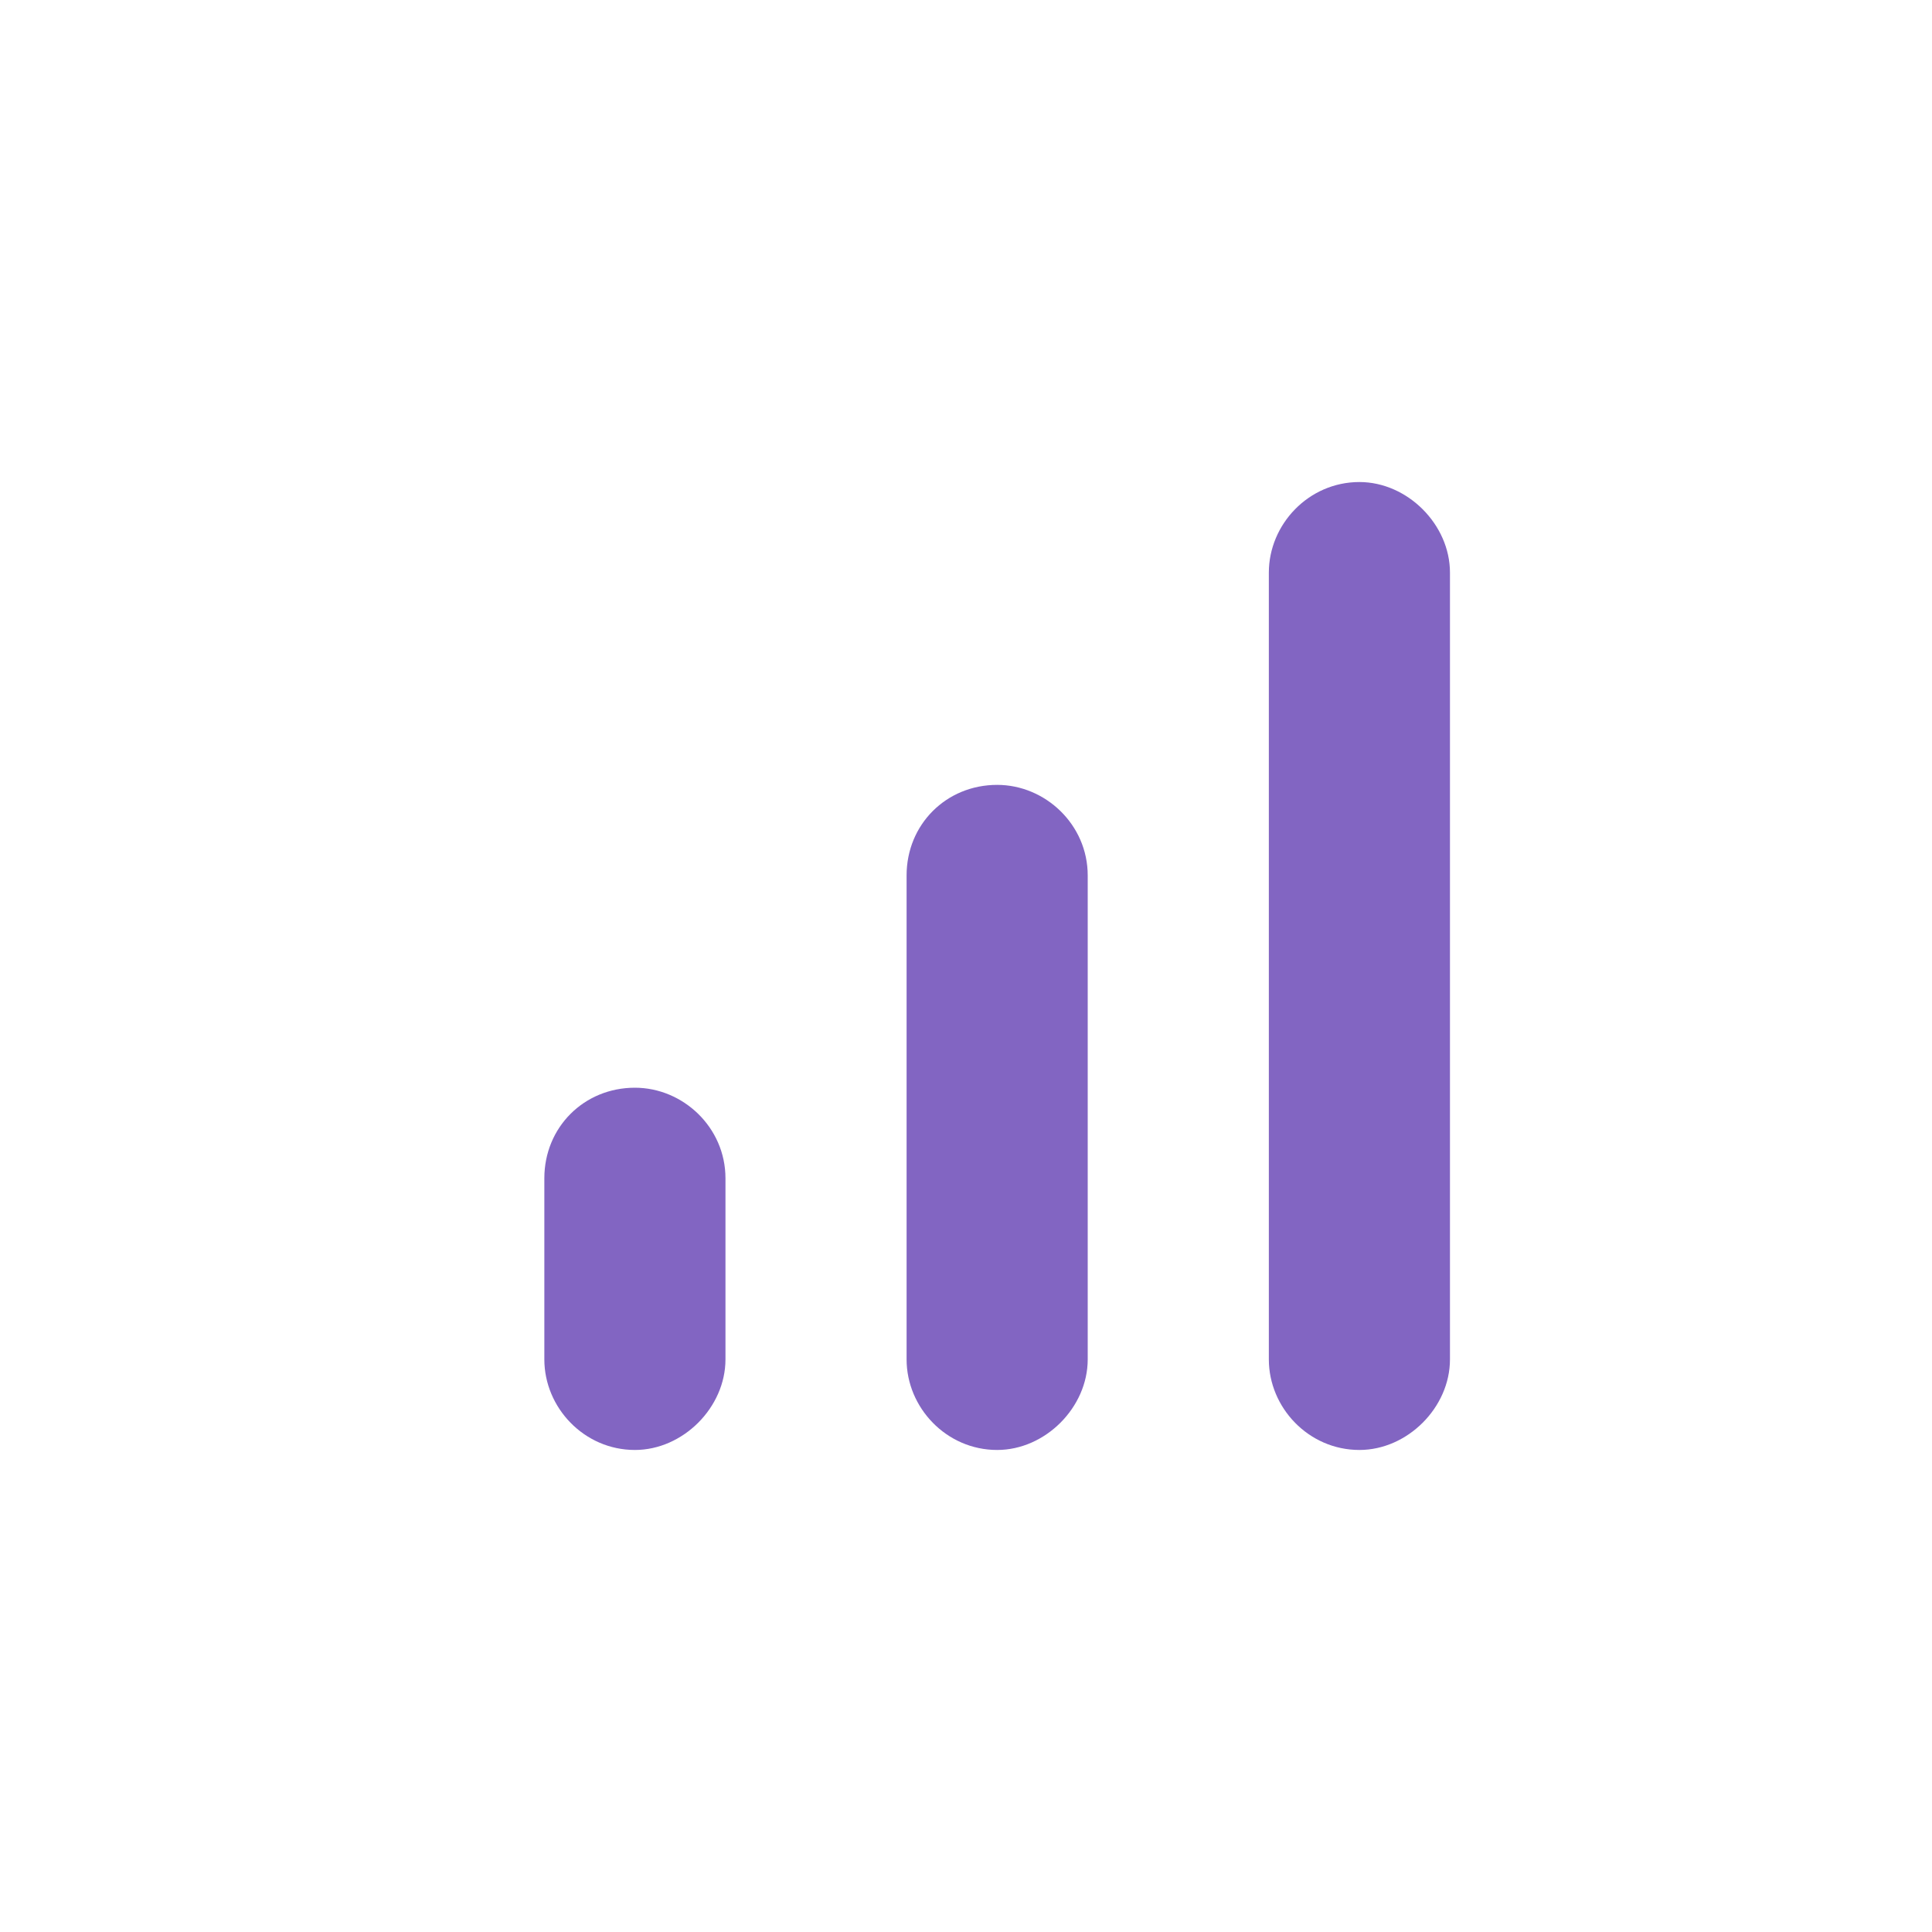 <svg width="32" height="32" viewBox="0 0 32 32" fill="none" xmlns="http://www.w3.org/2000/svg">
<path d="M22.516 7.984C23.312 7.984 24.016 8.688 24.016 9.484V22.516C24.016 23.312 23.312 24.016 22.516 24.016C21.672 24.016 21.016 23.312 21.016 22.516V9.484C21.016 8.688 21.672 7.984 22.516 7.984ZM10.516 18.016C11.312 18.016 12.016 18.672 12.016 19.516V22.516C12.016 23.312 11.312 24.016 10.516 24.016C9.672 24.016 9.016 23.312 9.016 22.516V19.516C9.016 18.672 9.672 18.016 10.516 18.016ZM16.516 13C17.312 13 18.016 13.656 18.016 14.5V22.516C18.016 23.312 17.312 24.016 16.516 24.016C15.672 24.016 15.016 23.312 15.016 22.516V14.5C15.016 13.656 15.672 13 16.516 13Z" fill="#8265C2"/>
</svg>
